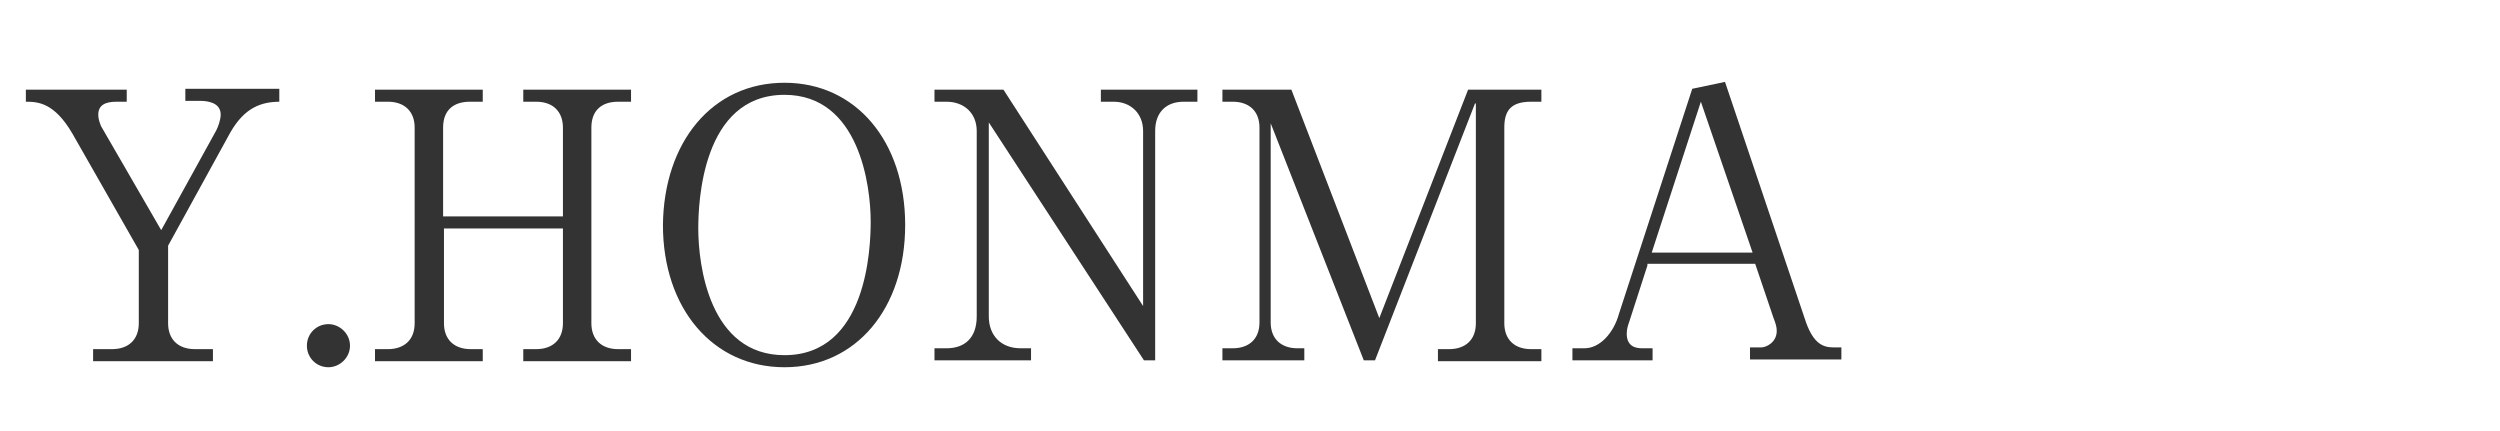 <?xml version="1.0" encoding="utf-8"?>
<!-- Generator: Adobe Illustrator 27.5.0, SVG Export Plug-In . SVG Version: 6.00 Build 0)  -->
<svg version="1.1" id="Y.KOSHIISHI" xmlns="http://www.w3.org/2000/svg" xmlns:xlink="http://www.w3.org/1999/xlink" x="0px"
	 y="0px" viewBox="0 0 290 50" style="enable-background:new 0 0 290 50;" xml:space="preserve">
<style type="text/css">
	.st0{fill:#333333;}
</style>
<g>
	<path class="st0" d="M32.5,11.8c-2.1,0-4.1,0.6-5.8,3.6l-7.2,13.1v9c0,1.8,1.1,3,3.1,3h2.1v1.4H10.8v-1.4H13c1.9,0,3.1-1.1,3.1-3
		v-8.5L8.4,15.5c-2.1-3.6-4-3.7-5.4-3.7v-1.4h11.7v1.4h-1.2c-1.3,0-2.1,0.4-2.1,1.5c0,0.7,0.3,1.2,0.3,1.3l7,12.1l6.4-11.6
		c0.2-0.4,0.5-1.2,0.5-1.8c0-1.4-1.5-1.6-2.4-1.6h-1.7v-1.4h10.9V11.8z"/>
	<path class="st0" d="M40.6,40.1c0,1.4-1.2,2.5-2.5,2.5c-1.4,0-2.5-1.1-2.5-2.5s1.1-2.5,2.5-2.5C39.4,37.6,40.6,38.7,40.6,40.1z"/>
	<path class="st0" d="M65.3,25.1V14.8c0-1.8-1.1-3-3.1-3h-1.5v-1.4h12.5v1.4h-1.5c-1.9,0-3.1,1-3.1,3v22.7c0,1.9,1.2,3,3.1,3h1.5
		v1.4H60.7v-1.4h1.5c1.9,0,3.1-1.1,3.1-3v-11H51.5v11c0,1.9,1.2,3,3.1,3H56v1.4H43.5v-1.4H45c1.8,0,3.1-1,3.1-3V14.8
		c0-1.9-1.2-3-3.1-3h-1.5v-1.4H56v1.4h-1.5c-1.8,0-3.1,0.9-3.1,3v10.3H65.3z"/>
	<path class="st0" d="M91,42.6c-8.3,0-14.1-6.8-14.1-16.5C77,16.5,82.6,9.6,91,9.6c8.3,0,14,6.8,14,16.5C105,35.8,99.3,42.6,91,42.6
		z M101,25.7C101,21.6,99.7,11,91,11c-9.6,0-10,12.6-10,15.5c0,4.3,1.3,14.7,10,14.7C100.6,41.2,101,28.7,101,25.7z"/>
	<path class="st0" d="M132.7,41.8l-18-27.6v22.5c0,2.2,1.4,3.7,3.7,3.7h1.2v1.4h-11.2v-1.4h1.4c2.1,0,3.5-1.2,3.5-3.7V15.2
		c0-2.1-1.5-3.4-3.5-3.4h-1.4v-1.4h8l16.2,25.1V15.2c0-2.1-1.5-3.4-3.4-3.4h-1.5v-1.4h11.2v1.4h-1.6c-2,0-3.3,1.2-3.3,3.4v26.6
		H132.7z"/>
	<path class="st0" d="M171.1,12l-11.6,29.8h-1.3l-10.8-27.5v23.1c0,1.9,1.2,3,3.1,3h0.8v1.4h-9.5v-1.4h1.2c1.8,0,3.1-1,3.1-3V14.8
		c0-1.9-1.2-3-3.1-3h-1.2v-1.4h8L160,36.9l10.3-26.5h8.5v1.4h-1.2c-2.4,0-3.1,1.1-3.1,3v22.7c0,1.8,1.1,3,3.1,3h1.2v1.4h-12v-1.4
		h1.3c1.8,0,3.1-1,3.1-3V12z"/>
	<path class="st0" d="M191.1,30.8l-2.1,6.5c-0.1,0.3-0.3,0.8-0.3,1.4c0,1.6,1.2,1.7,1.8,1.7h1.2v1.4h-9.3v-1.4h1.4
		c1.8,0,3.4-1.8,4-4l8.5-26.1l3.8-0.8l9.4,27.9c0.9,2.5,2,2.9,3.2,2.9h0.9v1.4h-10.6v-1.4h1.3c0.6,0,1.8-0.6,1.8-1.9
		c0-0.5-0.1-0.8-0.4-1.6l-2.1-6.2H191.1z M197.3,11.8l-5.7,17.5h11.7L197.3,11.8z"/>
</g>
</svg>
